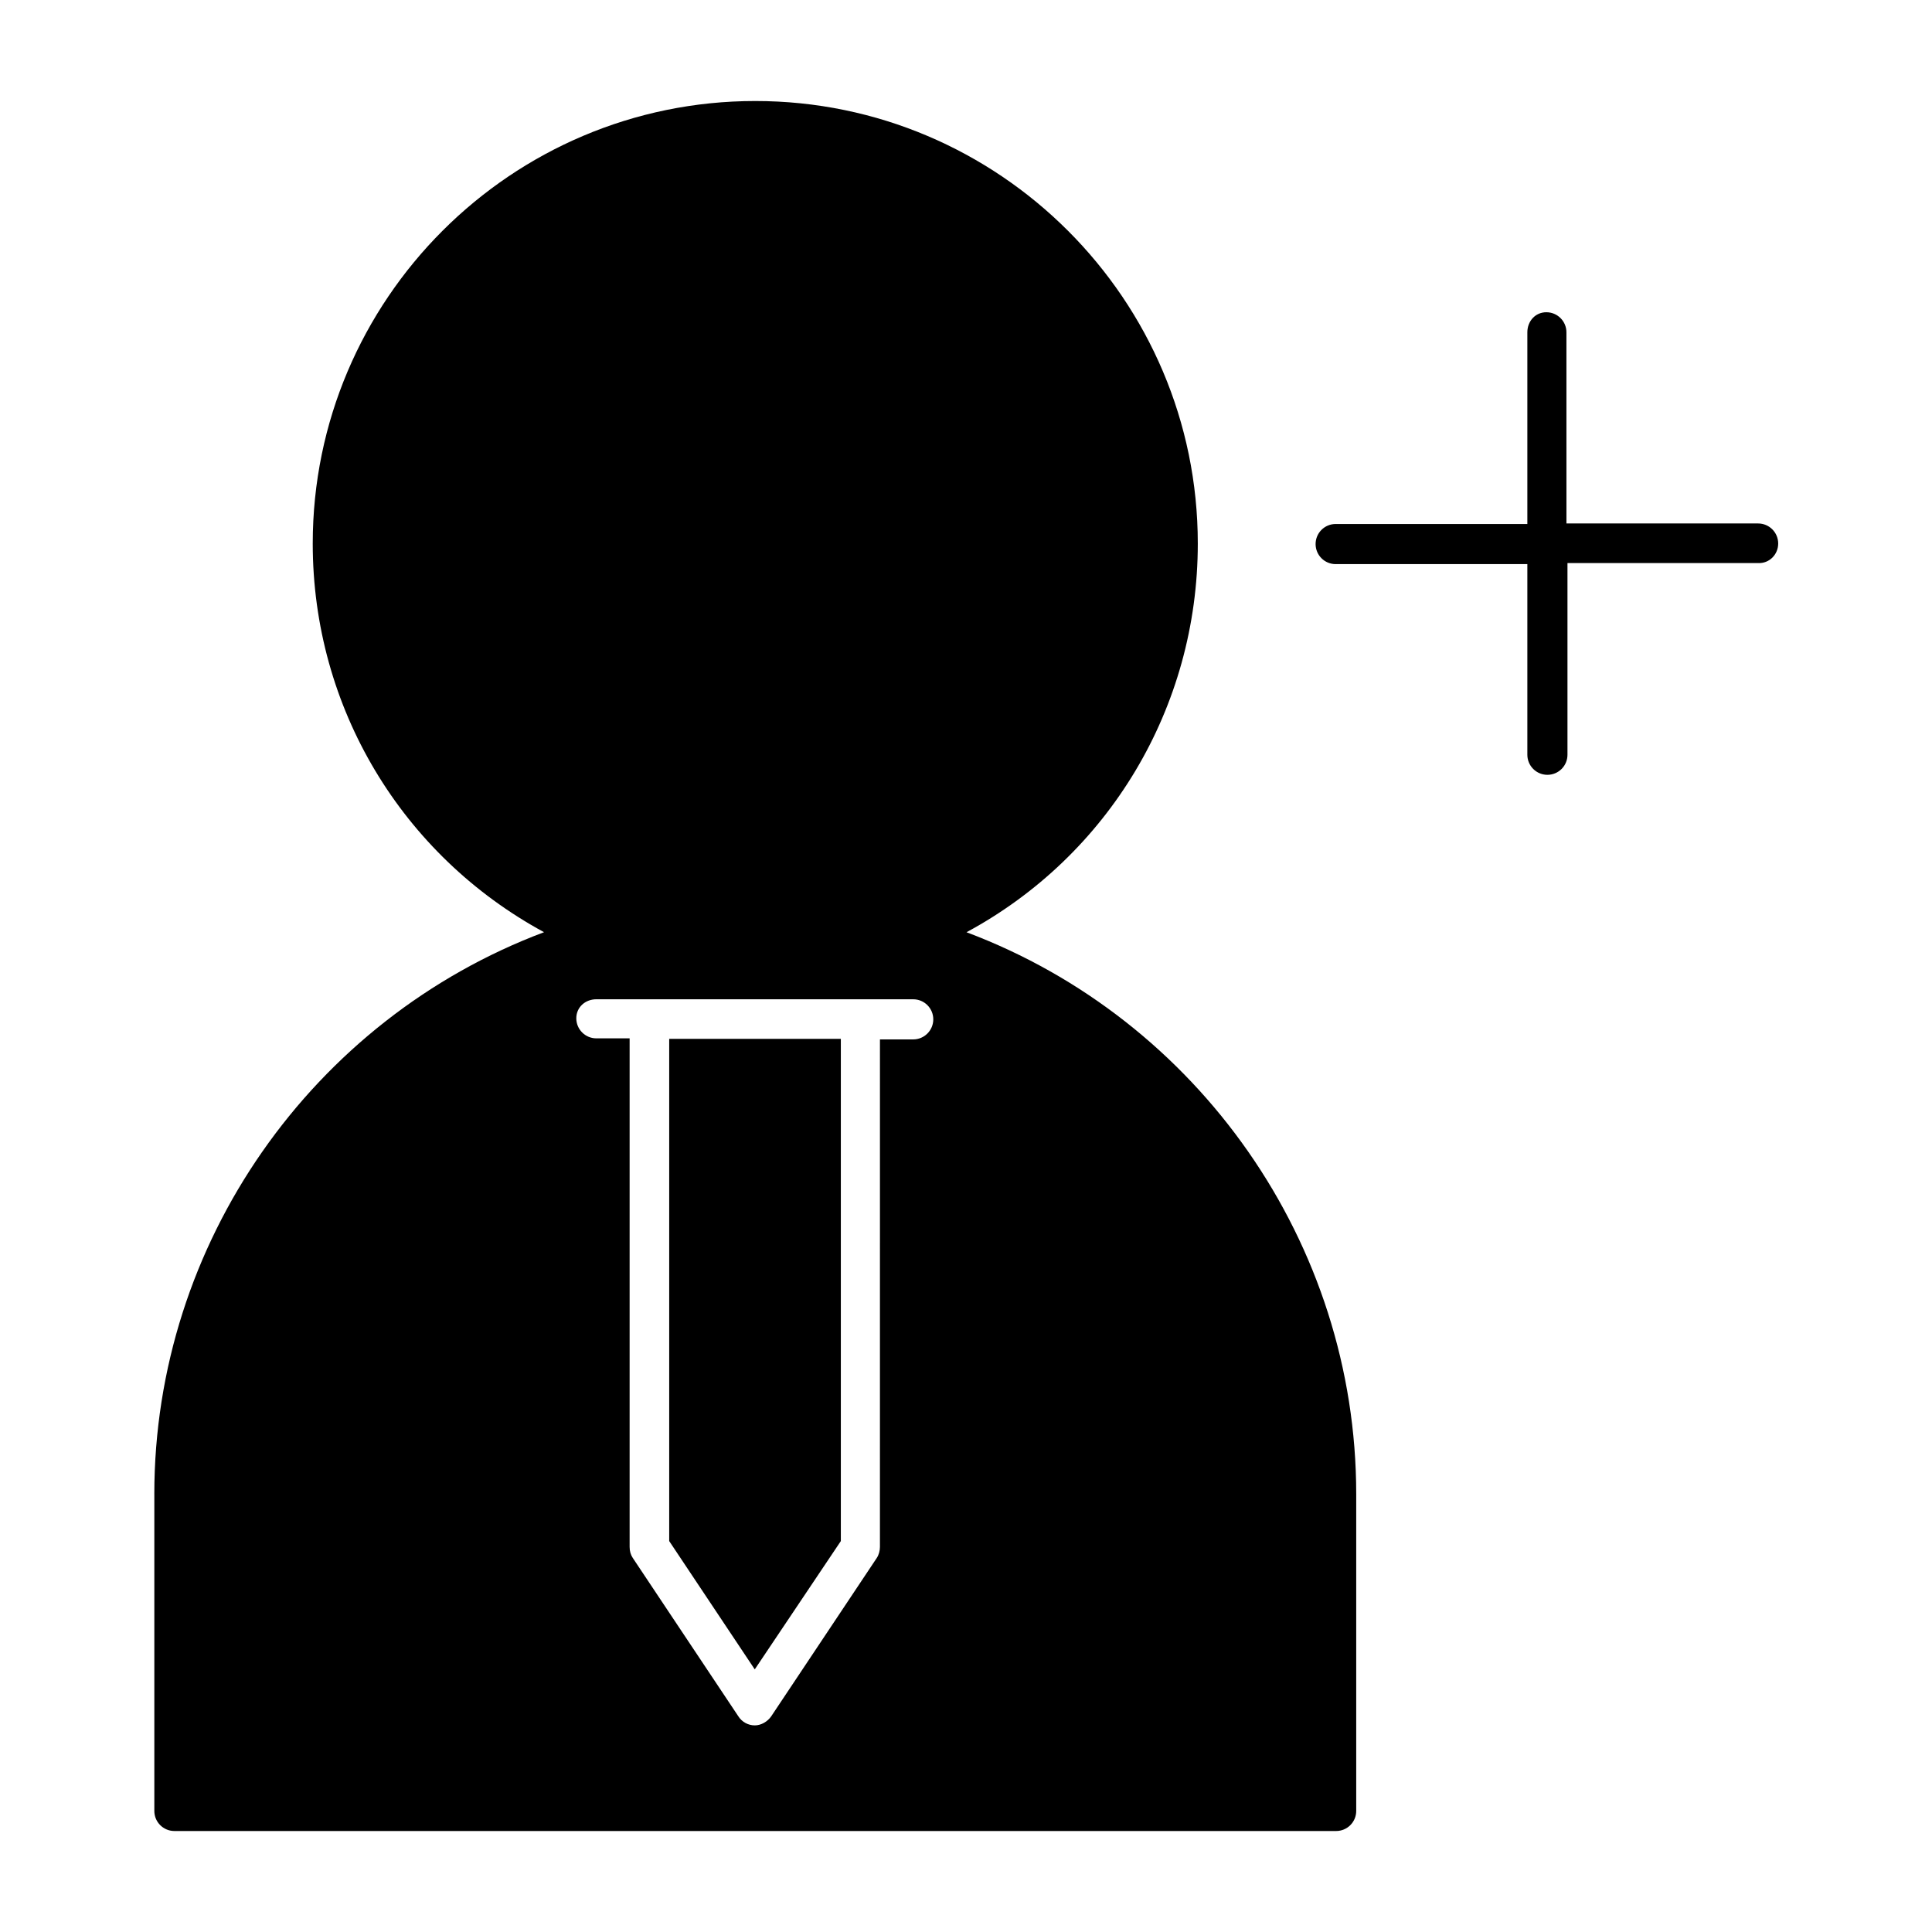 <?xml version="1.0" encoding="UTF-8"?>
<!-- Uploaded to: ICON Repo, www.svgrepo.com, Generator: ICON Repo Mixer Tools -->
<svg fill="#000000" width="800px" height="800px" version="1.1" viewBox="144 144 512 512" xmlns="http://www.w3.org/2000/svg">
 <g>
  <path d="m615.24 288.04c0-2.938-2.379-5.316-5.316-5.316h-50.801l-0.004-50.66c0-2.938-2.379-5.316-5.316-5.316-2.938-0.004-5.039 2.379-5.039 5.316v50.801h-50.801c-2.938 0-5.316 2.379-5.316 5.316s2.379 5.316 5.316 5.316h50.801v50.523c0 2.938 2.379 5.316 5.316 5.316s5.316-2.379 5.316-5.316v-50.801h50.523c2.941 0.141 5.32-2.238 5.32-5.18z"/>
  <path d="m184.9 539.95v83.969c0 2.938 2.379 5.316 5.316 5.316h307.88c2.938 0 5.316-2.379 5.316-5.316v-83.969c0-66.477-41.844-125.81-103.28-148.9 37.645-20.293 61.297-59.477 61.297-103 0-64.656-52.621-117.28-117.28-117.28-64.648 0-117.27 52.621-117.27 117.27 0 43.523 23.652 82.57 61.297 103-61.438 23.094-103.28 82.434-103.28 148.91zm117.14-131.13h83.973c2.938 0 5.316 2.379 5.316 5.316s-2.379 5.316-5.316 5.316h-8.816l-0.004 134.49c0 0.98-0.281 2.098-0.84 2.938l-27.988 41.984c-0.98 1.398-2.66 2.379-4.34 2.379-1.68 0-3.359-0.84-4.34-2.379l-27.988-41.984c-0.559-0.84-0.84-1.82-0.84-2.938v-134.77h-8.816c-2.938 0-5.316-2.379-5.316-5.316 0-2.941 2.379-5.039 5.316-5.039z"/>
  <path d="m366.83 552.4v-133.09h-45.484v133.09l22.672 34.004z"/>
 </g>
</svg>